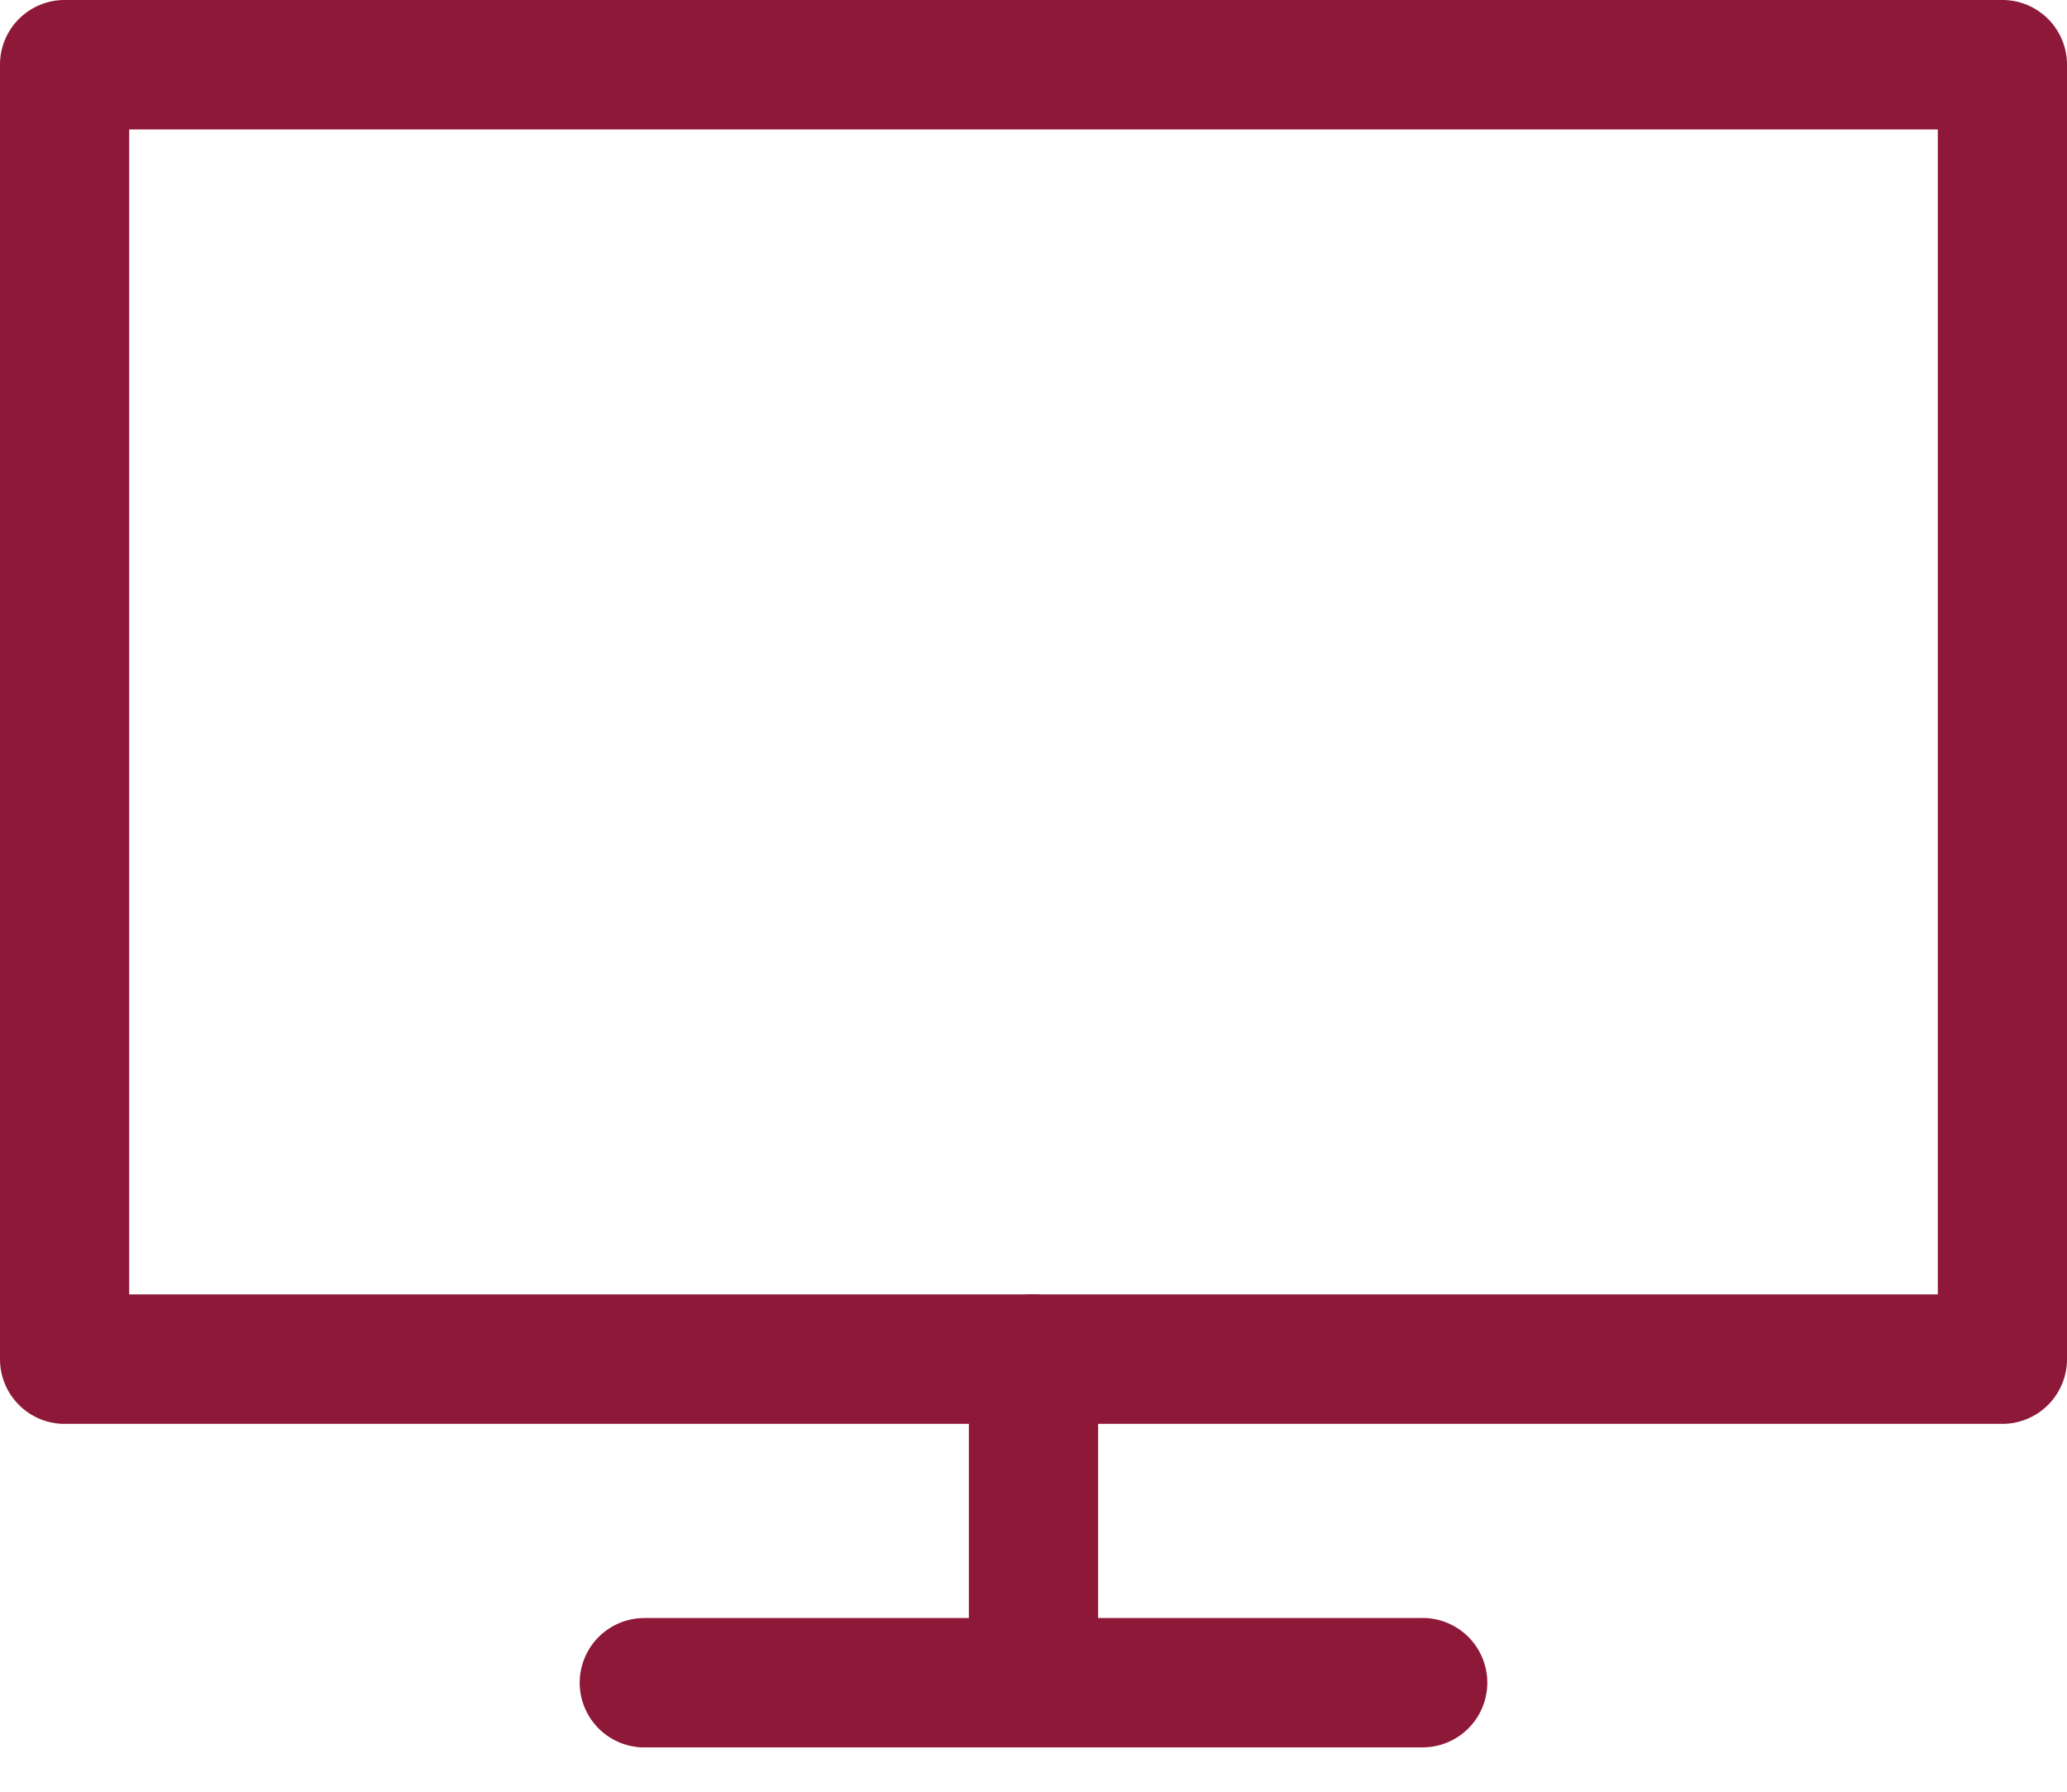 <svg width="30" height="26" xmlns="http://www.w3.org/2000/svg"><g fill="#8E1838"><path d="M29.063 0H.938A.938.938 0 000 .94v18.782c0 .519.42.94.938.94h28.125a.939.939 0 00.937-.94V.94c0-.52-.42-.94-.938-.94zm-.938 1.878v16.905H1.875V1.878h26.25zm-7.5 21.601a.938.938 0 01.045 1.877l-.045.001H9.375a.938.938 0 01-.045-1.877l.045-.001h11.25z"/><path d="M15 18.783c.503 0 .913.396.936.894l.002.045v4.696a.938.938 0 01-1.874.045l-.002-.045v-4.696c0-.518.42-.939.938-.939z"/></g></svg>